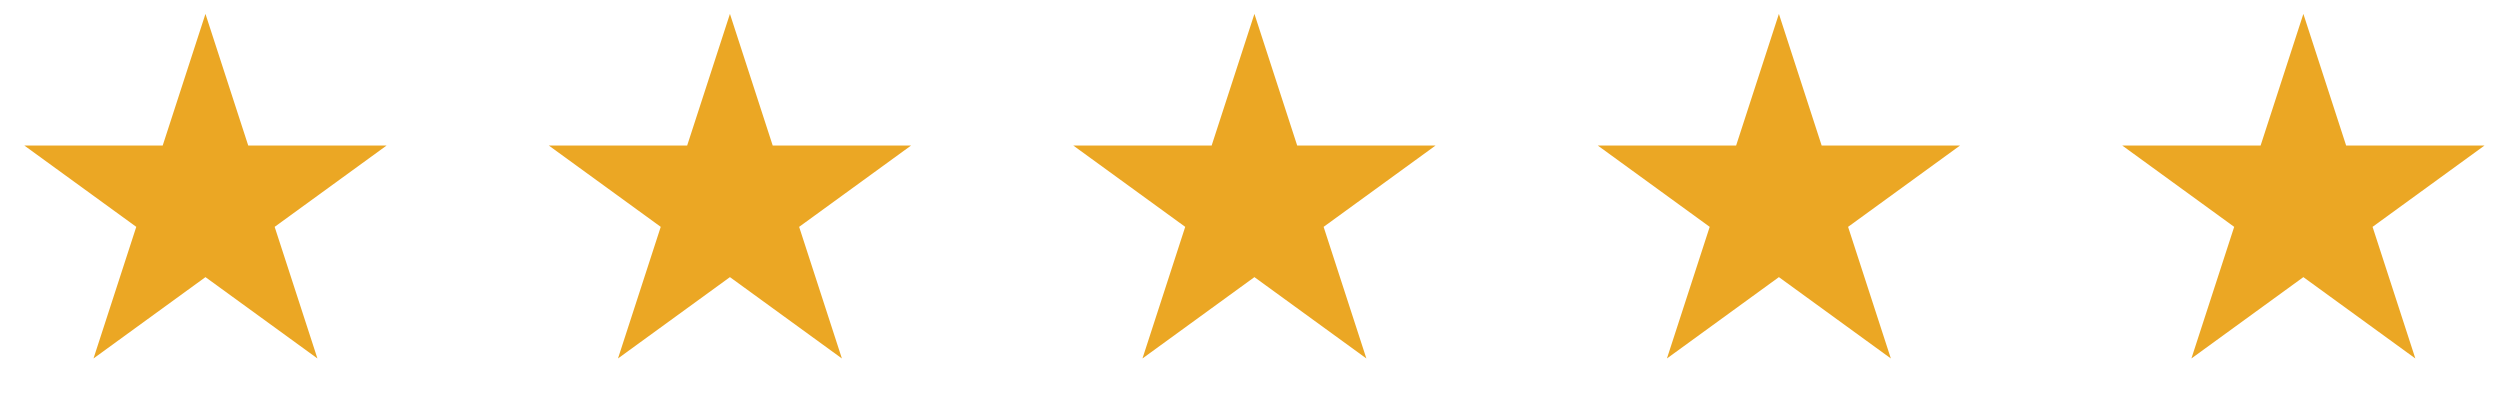 <svg width="159" height="26" viewBox="0 0 159 26" fill="none" xmlns="http://www.w3.org/2000/svg">
<path d="M13.067 0.884L15.787 9.255H24.588L17.468 14.428L20.188 22.798L13.067 17.625L5.947 22.798L8.667 14.428L1.546 9.255H10.348L13.067 0.884Z" fill="#EBA724"/>
<path d="M46.424 0.884L49.144 9.255H57.945L50.825 14.428L53.544 22.798L46.424 17.625L39.304 22.798L42.023 14.428L34.903 9.255H43.704L46.424 0.884Z" fill="#EBA724"/>
<path d="M79.781 0.884L82.501 9.255H91.302L84.182 14.428L86.901 22.798L79.781 17.625L72.661 22.798L75.38 14.428L68.26 9.255H77.061L79.781 0.884Z" fill="#EBA724"/>
<path d="M113.138 0.884L115.857 9.255H124.659L117.538 14.428L120.258 22.798L113.138 17.625L106.017 22.798L108.737 14.428L101.617 9.255H110.418L113.138 0.884Z" fill="#EBA724"/>
<path d="M146.494 0.884L149.214 9.255H158.015L150.895 14.428L153.615 22.798L146.494 17.625L139.374 22.798L142.094 14.428L134.974 9.255H143.775L146.494 0.884Z" fill="#EBA724"/>
</svg>
